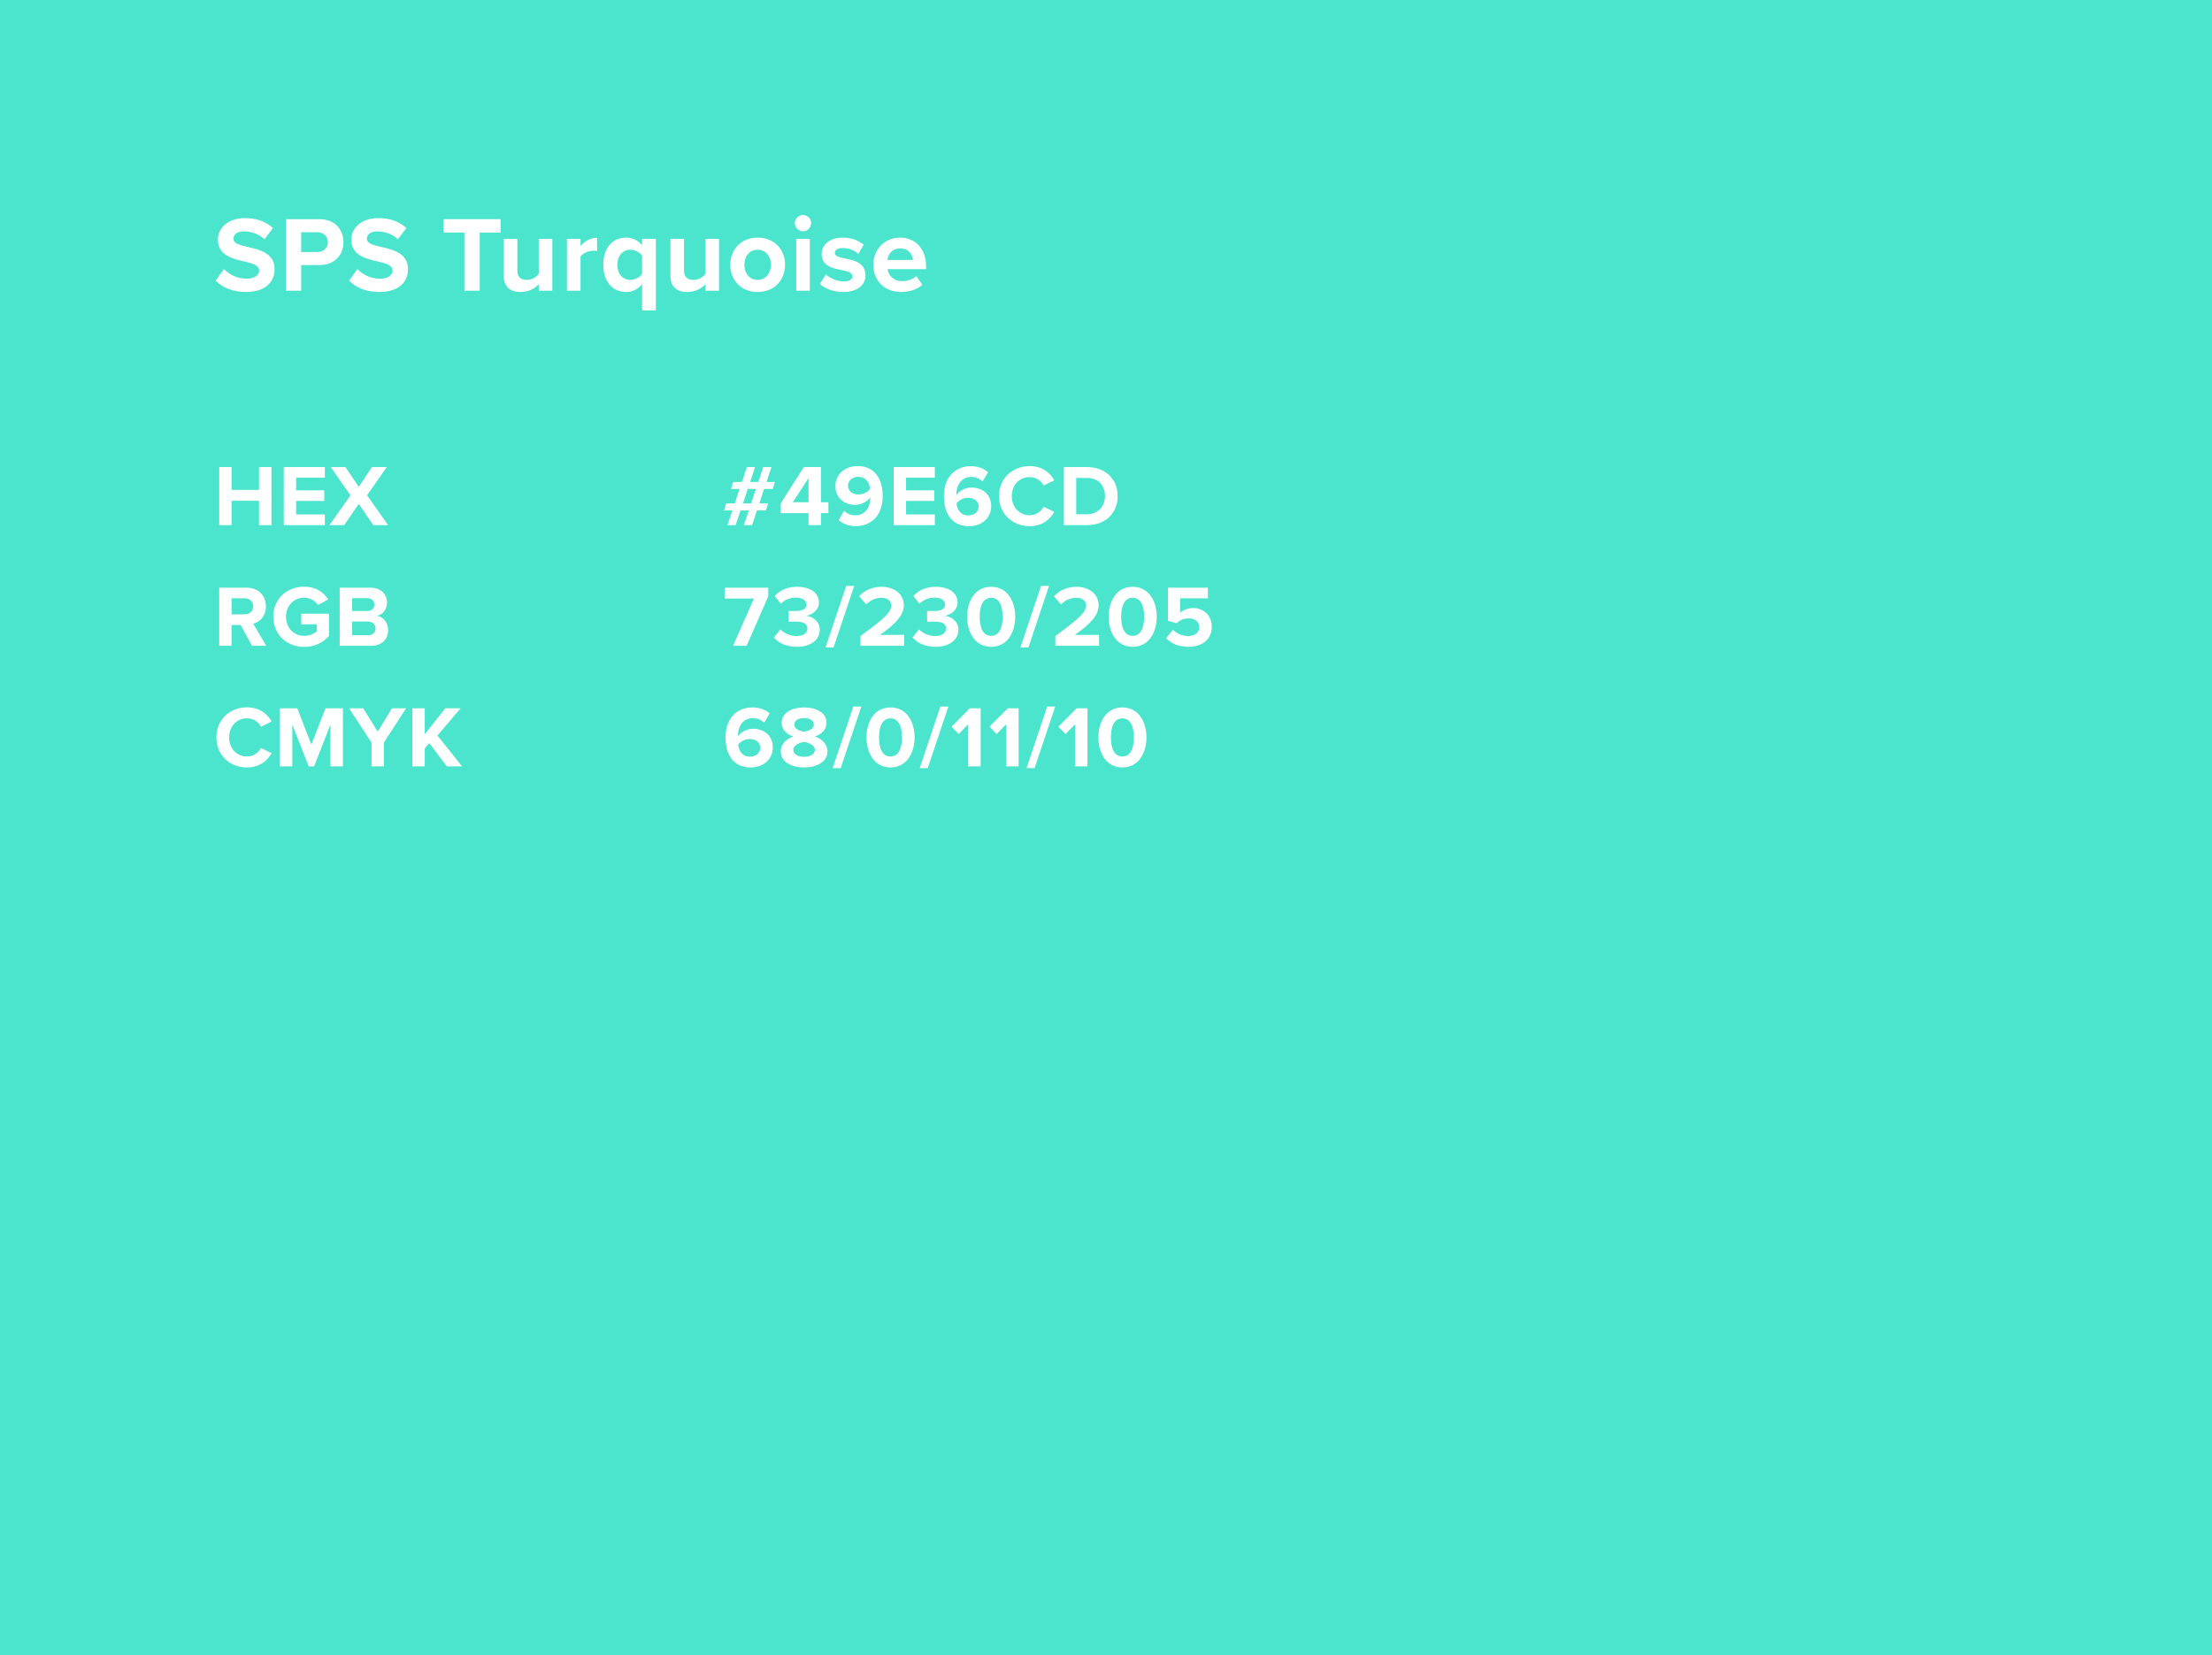 <?xml version="1.0" encoding="UTF-8"?><svg id="Content" xmlns="http://www.w3.org/2000/svg" viewBox="0 0 330 247"><rect x="-6.215" y="-4.652" width="342.429" height="256.303" style="fill:#4ae5cc;"/><path d="M33.409,40.148c.752.784,1.92,1.441,3.393,1.441,1.248,0,1.857-.592,1.857-1.2,0-.8-.929-1.073-2.161-1.361-1.745-.4-3.985-.88-3.985-3.265,0-1.777,1.537-3.217,4.049-3.217,1.697,0,3.106.512,4.162,1.488l-1.265,1.665c-.864-.8-2.017-1.169-3.057-1.169-1.024,0-1.569.448-1.569,1.088,0,.721.896.944,2.129,1.233,1.761.4,4.002.928,4.002,3.297,0,1.953-1.393,3.425-4.273,3.425-2.049,0-3.522-.688-4.53-1.697l1.248-1.729Z" style="fill:#fff;"/><path d="M42.657,43.382v-10.676h4.994c2.321,0,3.585,1.569,3.585,3.441,0,1.857-1.28,3.409-3.585,3.409h-2.721v3.825h-2.272ZM47.347,34.658h-2.417v2.945h2.417c.896,0,1.569-.576,1.569-1.473,0-.88-.672-1.473-1.569-1.473Z" style="fill:#fff;"/><path d="M53.313,40.148c.752.784,1.92,1.441,3.393,1.441,1.248,0,1.857-.592,1.857-1.2,0-.8-.928-1.073-2.161-1.361-1.745-.4-3.985-.88-3.985-3.265,0-1.777,1.537-3.217,4.049-3.217,1.697,0,3.106.512,4.162,1.488l-1.265,1.665c-.864-.8-2.017-1.169-3.057-1.169-1.024,0-1.569.448-1.569,1.088,0,.721.896.944,2.129,1.233,1.761.4,4.002.928,4.002,3.297,0,1.953-1.393,3.425-4.273,3.425-2.049,0-3.522-.688-4.53-1.697l1.248-1.729Z" style="fill:#fff;"/><path d="M69.282,43.382v-8.675h-3.121v-2.001h8.515v2.001h-3.105v8.675h-2.289Z" style="fill:#fff;"/><path d="M80.37,43.382v-.976c-.528.592-1.456,1.169-2.721,1.169-1.697,0-2.497-.928-2.497-2.433v-5.49h2.033v4.69c0,1.073.56,1.425,1.425,1.425.784,0,1.409-.432,1.761-.88v-5.234h2.033v7.731h-2.033Z" style="fill:#fff;"/><path d="M84.576,43.382v-7.731h2.033v1.056c.544-.688,1.505-1.232,2.465-1.232v1.985c-.144-.032-.336-.048-.56-.048-.672,0-1.568.368-1.905.865v5.106h-2.033Z" style="fill:#fff;"/><path d="M97.843,46.327h-2.049v-3.938c-.625.8-1.456,1.185-2.385,1.185-1.969,0-3.409-1.489-3.409-4.066s1.44-4.05,3.409-4.05c.945,0,1.809.416,2.385,1.169v-.977h2.049v10.676ZM95.794,38.148c-.336-.496-1.073-.88-1.745-.88-1.153,0-1.953.912-1.953,2.241,0,1.345.8,2.257,1.953,2.257.672,0,1.408-.4,1.745-.88v-2.737Z" style="fill:#fff;"/><path d="M105.233,43.382v-.976c-.528.592-1.456,1.169-2.721,1.169-1.697,0-2.497-.928-2.497-2.433v-5.49h2.033v4.69c0,1.073.56,1.425,1.425,1.425.784,0,1.409-.432,1.761-.88v-5.234h2.033v7.731h-2.033Z" style="fill:#fff;"/><path d="M108.943,39.508c0-2.193,1.537-4.05,4.082-4.05,2.561,0,4.098,1.857,4.098,4.05,0,2.209-1.537,4.066-4.098,4.066-2.545,0-4.082-1.857-4.082-4.066ZM115.01,39.508c0-1.2-.72-2.241-1.985-2.241s-1.969,1.04-1.969,2.241c0,1.217.705,2.257,1.969,2.257s1.985-1.04,1.985-2.257Z" style="fill:#fff;"/><path d="M118.575,33.298c0-.672.56-1.217,1.216-1.217.672,0,1.217.544,1.217,1.217s-.544,1.216-1.217,1.216c-.656,0-1.216-.544-1.216-1.216ZM118.783,43.382v-7.731h2.033v7.731h-2.033Z" style="fill:#fff;"/><path d="M123.199,40.949c.56.528,1.713,1.056,2.673,1.056.88,0,1.296-.304,1.296-.784,0-.544-.672-.736-1.553-.912-1.329-.256-3.041-.576-3.041-2.417,0-1.297,1.136-2.433,3.169-2.433,1.312,0,2.353.448,3.105,1.056l-.8,1.393c-.464-.496-1.345-.896-2.289-.896-.736,0-1.216.272-1.216.72,0,.48.608.656,1.473.833,1.329.256,3.105.608,3.105,2.529,0,1.425-1.2,2.481-3.345,2.481-1.344,0-2.641-.448-3.458-1.2l.88-1.425Z" style="fill:#fff;"/><path d="M134.288,35.459c2.305,0,3.873,1.728,3.873,4.258v.448h-5.746c.128.976.912,1.793,2.225,1.793.72,0,1.568-.288,2.064-.768l.896,1.312c-.784.72-1.985,1.073-3.185,1.073-2.353,0-4.13-1.585-4.13-4.066,0-2.241,1.648-4.05,4.002-4.05ZM132.383,38.788h3.81c-.048-.736-.56-1.713-1.905-1.713-1.264,0-1.809.945-1.905,1.713Z" style="fill:#fff;"/><path d="M38.64,78.368v-3.64h-4.095v3.64h-1.846v-8.671h1.846v3.406h4.095v-3.406h1.859v8.671h-1.859Z" style="fill:#fff;"/><path d="M42.331,78.368v-8.671h6.136v1.586h-4.29v1.885h4.199v1.586h-4.199v2.015h4.29v1.599h-6.136Z" style="fill:#fff;"/><path d="M55.695,78.368l-2.171-3.172-2.184,3.172h-2.197l3.146-4.446-2.951-4.225h2.197l1.989,2.964,1.963-2.964h2.223l-2.951,4.212,3.146,4.459h-2.21Z" style="fill:#fff;"/><path d="M37.6,96.368l-1.703-3.107h-1.352v3.107h-1.846v-8.671h4.056c1.807,0,2.912,1.183,2.912,2.795,0,1.534-.962,2.353-1.898,2.574l1.95,3.302h-2.119ZM36.481,89.283h-1.937v2.392h1.937c.741,0,1.3-.468,1.3-1.196s-.559-1.196-1.3-1.196Z" style="fill:#fff;"/><path d="M45.386,87.554c1.794,0,2.925.871,3.588,1.898l-1.534.832c-.403-.611-1.144-1.092-2.054-1.092-1.573,0-2.717,1.209-2.717,2.847s1.145,2.847,2.717,2.847c.793,0,1.495-.325,1.872-.663v-1.053h-2.314v-1.586h4.134v3.315c-.884.988-2.119,1.638-3.692,1.638-2.535,0-4.615-1.768-4.615-4.498,0-2.743,2.08-4.485,4.615-4.485Z" style="fill:#fff;"/><path d="M50.677,96.368v-8.671h4.564c1.651,0,2.496,1.053,2.496,2.21,0,1.092-.676,1.82-1.495,1.989.923.143,1.664,1.04,1.664,2.132,0,1.3-.871,2.34-2.522,2.34h-4.706ZM52.523,91.181h2.314c.624,0,1.014-.403,1.014-.962,0-.533-.39-.949-1.014-.949h-2.314v1.911ZM52.523,94.795h2.379c.702,0,1.118-.403,1.118-1.027,0-.546-.39-1.014-1.118-1.014h-2.379v2.041Z" style="fill:#fff;"/><path d="M32.282,110.039c0-2.665,2.015-4.485,4.55-4.485,1.976,0,3.081,1.04,3.692,2.119l-1.586.78c-.364-.702-1.144-1.261-2.106-1.261-1.508,0-2.652,1.209-2.652,2.847s1.144,2.847,2.652,2.847c.962,0,1.742-.546,2.106-1.261l1.586.767c-.624,1.079-1.716,2.132-3.692,2.132-2.535,0-4.55-1.82-4.55-4.485Z" style="fill:#fff;"/><path d="M49.3,114.368v-6.24l-2.444,6.24h-.806l-2.444-6.24v6.24h-1.846v-8.671h2.587l2.106,5.408,2.106-5.408h2.6v8.671h-1.859Z" style="fill:#fff;"/><path d="M55.422,114.368v-3.549l-3.341-5.122h2.106l2.158,3.484,2.132-3.484h2.106l-3.315,5.122v3.549h-1.846Z" style="fill:#fff;"/><path d="M66.668,114.368l-2.627-3.471-.676.806v2.665h-1.846v-8.671h1.846v3.874l3.068-3.874h2.275l-3.445,4.069,3.679,4.602h-2.275Z" style="fill:#fff;"/><path d="M110.965,78.368l.754-2.197h-1.235l-.741,2.197h-1.222l.741-2.197h-1.248l.338-1.053h1.274l.702-2.158h-1.274l.325-1.04h1.313l.728-2.223h1.222l-.728,2.223h1.222l.728-2.223h1.235l-.754,2.223h1.261l-.312,1.04h-1.3l-.715,2.158h1.313l-.325,1.053h-1.339l-.728,2.197h-1.235ZM112.772,72.96h-1.222l-.702,2.158h1.209l.715-2.158Z" style="fill:#fff;"/><path d="M120.624,78.368v-1.794h-4.147v-1.456l3.445-5.421h2.548v5.252h1.118v1.625h-1.118v1.794h-1.846ZM120.624,71.335l-2.34,3.614h2.34v-3.614Z" style="fill:#fff;"/><path d="M125.928,76.236c.468.429.962.663,1.729.663,1.391,0,2.171-1.183,2.171-2.496v-.182c-.416.585-1.287,1.118-2.236,1.118-1.56,0-2.964-.962-2.964-2.808,0-1.69,1.352-2.977,3.328-2.977,2.626,0,3.731,2.028,3.731,4.485,0,2.613-1.469,4.472-4.03,4.472-1.053,0-1.937-.351-2.548-.897l.819-1.378ZM128.034,71.153c-.988,0-1.521.689-1.521,1.3,0,.923.767,1.326,1.599,1.326.65,0,1.287-.299,1.69-.806-.065-.832-.533-1.82-1.769-1.82Z" style="fill:#fff;"/><path d="M133.325,78.368v-8.671h6.136v1.586h-4.29v1.885h4.199v1.586h-4.199v2.015h4.29v1.599h-6.136Z" style="fill:#fff;"/><path d="M144.856,69.567c1.053,0,1.937.364,2.561.897l-.832,1.391c-.468-.442-.962-.689-1.729-.689-1.313,0-2.171,1.131-2.171,2.509,0,.065,0,.13.013.182.403-.585,1.274-1.105,2.223-1.105,1.56,0,2.951.949,2.951,2.795,0,1.69-1.339,2.977-3.315,2.977-2.639,0-3.744-2.028-3.744-4.472,0-2.626,1.482-4.485,4.043-4.485ZM144.388,74.286c-.65,0-1.274.325-1.69.832.078.832.546,1.794,1.768,1.794,1.001,0,1.534-.676,1.534-1.287,0-.936-.767-1.339-1.612-1.339Z" style="fill:#fff;"/><path d="M149.042,74.039c0-2.665,2.015-4.485,4.55-4.485,1.976,0,3.081,1.04,3.692,2.119l-1.586.78c-.364-.702-1.144-1.261-2.106-1.261-1.508,0-2.652,1.209-2.652,2.847s1.144,2.847,2.652,2.847c.962,0,1.742-.546,2.106-1.261l1.586.767c-.624,1.079-1.716,2.132-3.692,2.132-2.535,0-4.55-1.82-4.55-4.485Z" style="fill:#fff;"/><path d="M158.714,78.368v-8.671h3.419c2.717,0,4.602,1.729,4.602,4.342s-1.885,4.329-4.602,4.329h-3.419ZM160.56,76.743h1.573c1.716,0,2.717-1.235,2.717-2.704,0-1.534-.936-2.717-2.717-2.717h-1.573v5.421Z" style="fill:#fff;"/><path d="M109.366,96.368l3.107-7.046h-4.368v-1.625h6.513v1.287l-3.224,7.384h-2.028Z" style="fill:#fff;"/><path d="M116.425,93.924c.598.624,1.547.988,2.392.988,1.053,0,1.638-.455,1.638-1.118,0-.702-.533-1.027-1.742-1.027-.364,0-.949,0-1.079.013v-1.612c.156.013.741.013,1.079.013.962,0,1.599-.312,1.599-.962,0-.689-.702-1.04-1.612-1.04-.845,0-1.599.325-2.21.91l-.91-1.144c.702-.793,1.794-1.378,3.315-1.378,2.028,0,3.276.91,3.276,2.353,0,1.092-.936,1.807-1.898,1.976.884.091,2.028.78,2.028,2.08,0,1.495-1.339,2.548-3.419,2.548-1.599,0-2.782-.611-3.419-1.391l.962-1.209Z" style="fill:#fff;"/><path d="M123.159,96.628l3.081-9.191h1.196l-3.081,9.191h-1.196Z" style="fill:#fff;"/><path d="M128.372,96.368v-1.456c3.549-2.613,4.589-3.51,4.589-4.576,0-.754-.689-1.131-1.417-1.131-.975,0-1.729.39-2.314,1.001l-1.053-1.222c.845-.975,2.132-1.417,3.341-1.417,1.846,0,3.315,1.04,3.315,2.769,0,1.482-1.222,2.769-3.549,4.407h3.614v1.625h-6.526Z" style="fill:#fff;"/><path d="M137.107,93.924c.598.624,1.547.988,2.392.988,1.053,0,1.638-.455,1.638-1.118,0-.702-.533-1.027-1.742-1.027-.364,0-.949,0-1.079.013v-1.612c.156.013.741.013,1.079.013.962,0,1.599-.312,1.599-.962,0-.689-.702-1.04-1.612-1.04-.845,0-1.599.325-2.21.91l-.91-1.144c.702-.793,1.794-1.378,3.315-1.378,2.028,0,3.276.91,3.276,2.353,0,1.092-.936,1.807-1.898,1.976.884.091,2.028.78,2.028,2.08,0,1.495-1.339,2.548-3.419,2.548-1.599,0-2.782-.611-3.419-1.391l.962-1.209Z" style="fill:#fff;"/><path d="M147.872,87.567c2.47,0,3.588,2.236,3.588,4.472s-1.118,4.485-3.588,4.485c-2.483,0-3.588-2.249-3.588-4.485s1.105-4.472,3.588-4.472ZM147.872,89.205c-1.248,0-1.716,1.235-1.716,2.834s.468,2.847,1.716,2.847c1.235,0,1.703-1.248,1.703-2.847s-.468-2.834-1.703-2.834Z" style="fill:#fff;"/><path d="M152.227,96.628l3.081-9.191h1.196l-3.082,9.191h-1.196Z" style="fill:#fff;"/><path d="M157.439,96.368v-1.456c3.549-2.613,4.589-3.51,4.589-4.576,0-.754-.689-1.131-1.417-1.131-.975,0-1.729.39-2.314,1.001l-1.053-1.222c.845-.975,2.132-1.417,3.341-1.417,1.846,0,3.315,1.04,3.315,2.769,0,1.482-1.222,2.769-3.549,4.407h3.614v1.625h-6.526Z" style="fill:#fff;"/><path d="M168.983,87.567c2.47,0,3.588,2.236,3.588,4.472s-1.118,4.485-3.588,4.485c-2.483,0-3.588-2.249-3.588-4.485s1.105-4.472,3.588-4.472ZM168.983,89.205c-1.248,0-1.716,1.235-1.716,2.834s.468,2.847,1.716,2.847c1.235,0,1.703-1.248,1.703-2.847s-.468-2.834-1.703-2.834Z" style="fill:#fff;"/><path d="M174.989,93.976c.598.611,1.404.936,2.314.936,1.027,0,1.612-.585,1.612-1.3,0-.793-.572-1.326-1.56-1.326-.715,0-1.3.221-1.82.715l-1.287-.351v-4.953h5.954v1.586h-4.147v2.171c.455-.403,1.157-.715,1.95-.715,1.469,0,2.782,1.04,2.782,2.795,0,1.833-1.378,2.99-3.471,2.99-1.508,0-2.6-.494-3.341-1.3l1.014-1.248Z" style="fill:#fff;"/><path d="M112.278,105.567c1.053,0,1.937.364,2.561.897l-.832,1.391c-.468-.442-.962-.689-1.729-.689-1.313,0-2.171,1.131-2.171,2.509,0,.065,0,.13.013.182.403-.585,1.274-1.105,2.223-1.105,1.56,0,2.951.949,2.951,2.795,0,1.69-1.339,2.977-3.315,2.977-2.639,0-3.744-2.028-3.744-4.472,0-2.626,1.482-4.485,4.043-4.485ZM111.81,110.286c-.65,0-1.274.325-1.69.832.078.832.546,1.794,1.768,1.794,1.001,0,1.534-.676,1.534-1.287,0-.936-.767-1.339-1.612-1.339Z" style="fill:#fff;"/><path d="M118.336,109.896c-.962-.325-1.716-.962-1.716-2.041,0-1.625,1.729-2.288,3.341-2.288,1.599,0,3.341.663,3.341,2.288,0,1.079-.767,1.716-1.729,2.041,1.04.364,1.872,1.17,1.872,2.223,0,1.612-1.664,2.405-3.484,2.405s-3.484-.78-3.484-2.405c0-1.053.819-1.859,1.859-2.223ZM119.961,110.715c-.546.065-1.612.429-1.612,1.183,0,.637.702,1.04,1.612,1.04.884,0,1.612-.403,1.612-1.04,0-.754-1.079-1.118-1.612-1.183ZM119.961,107.153c-.858,0-1.469.377-1.469.988,0,.676.936.975,1.469,1.053.533-.078,1.456-.377,1.456-1.053,0-.611-.611-.988-1.456-.988Z" style="fill:#fff;"/><path d="M124.225,114.628l3.081-9.191h1.196l-3.082,9.191h-1.196Z" style="fill:#fff;"/><path d="M132.857,105.567c2.47,0,3.588,2.236,3.588,4.472s-1.118,4.485-3.588,4.485c-2.483,0-3.588-2.249-3.588-4.485s1.105-4.472,3.588-4.472ZM132.857,107.205c-1.248,0-1.716,1.235-1.716,2.834s.468,2.847,1.716,2.847c1.235,0,1.703-1.248,1.703-2.847s-.468-2.834-1.703-2.834Z" style="fill:#fff;"/><path d="M137.211,114.628l3.081-9.191h1.196l-3.081,9.191h-1.196Z" style="fill:#fff;"/><path d="M144.44,114.368v-6.292l-1.43,1.469-1.053-1.105,2.73-2.743h1.612v8.671h-1.859Z" style="fill:#fff;"/><path d="M150.107,114.368v-6.292l-1.43,1.469-1.053-1.105,2.73-2.743h1.612v8.671h-1.859Z" style="fill:#fff;"/><path d="M153.149,114.628l3.081-9.191h1.196l-3.081,9.191h-1.196Z" style="fill:#fff;"/><path d="M160.377,114.368v-6.292l-1.43,1.469-1.053-1.105,2.73-2.743h1.612v8.671h-1.859Z" style="fill:#fff;"/><path d="M167.449,105.567c2.47,0,3.588,2.236,3.588,4.472s-1.118,4.485-3.588,4.485c-2.483,0-3.588-2.249-3.588-4.485s1.105-4.472,3.588-4.472ZM167.449,107.205c-1.248,0-1.716,1.235-1.716,2.834s.468,2.847,1.716,2.847c1.235,0,1.703-1.248,1.703-2.847s-.468-2.834-1.703-2.834Z" style="fill:#fff;"/></svg>